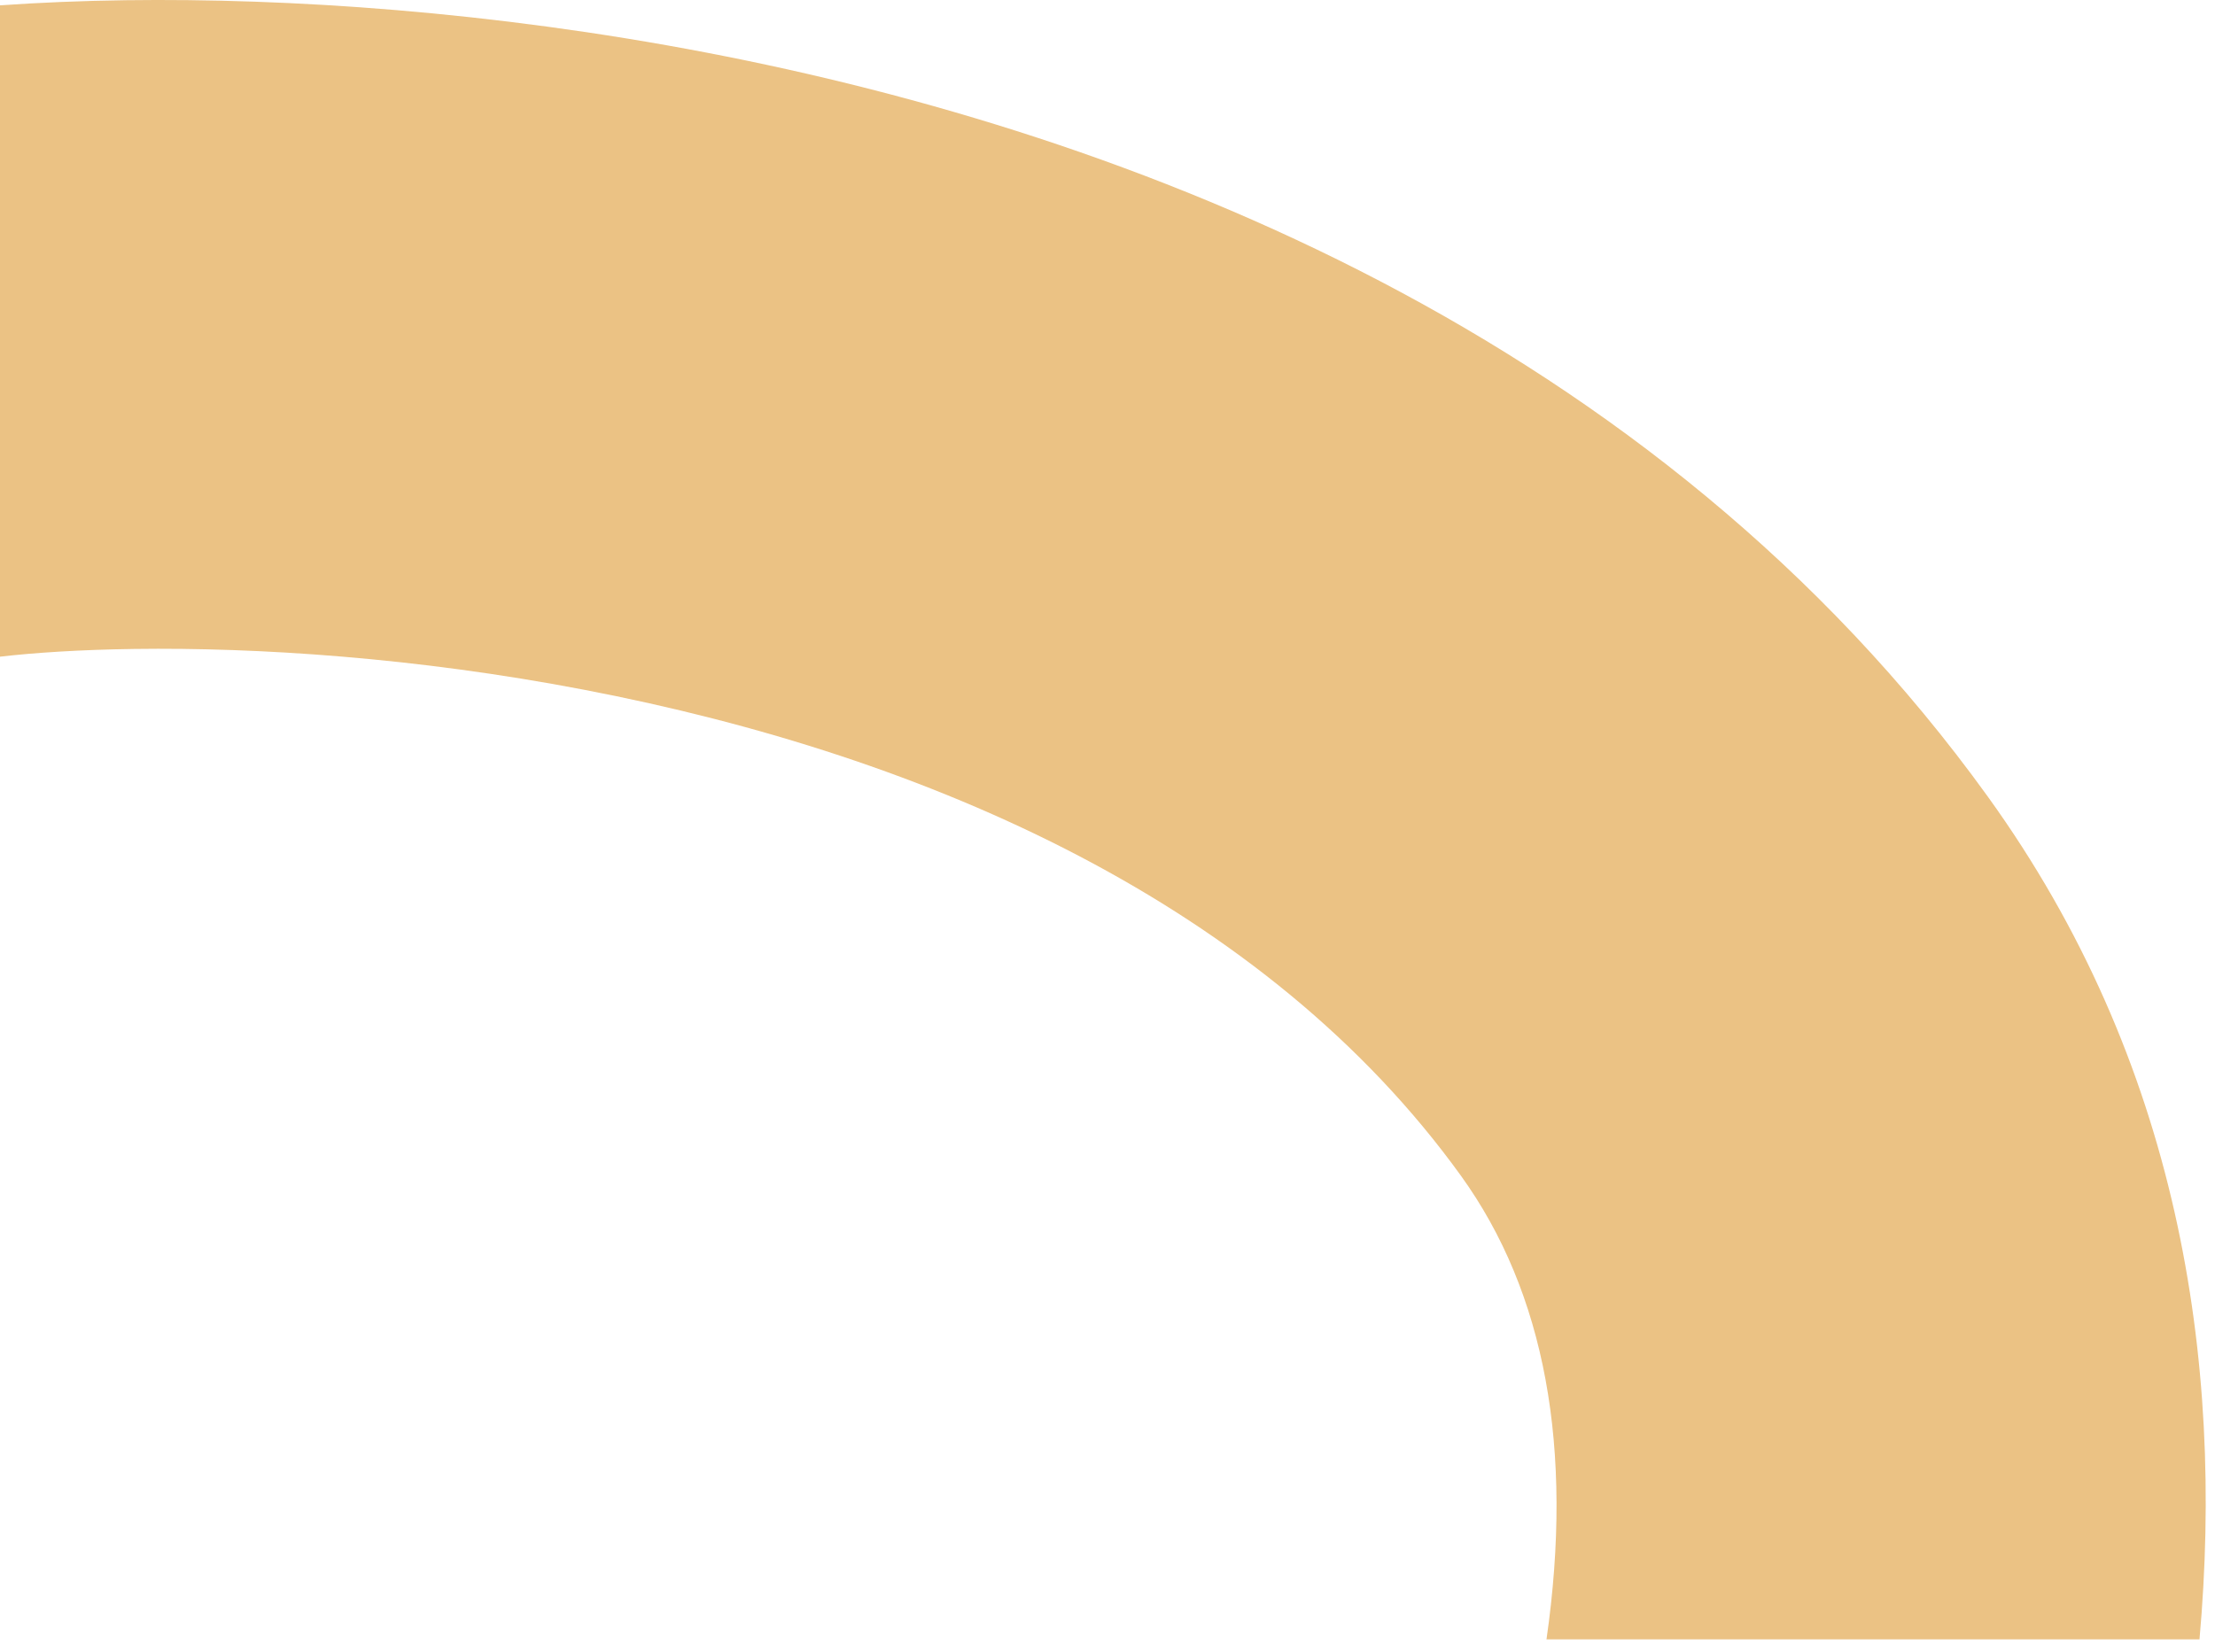 <svg width="63" height="47" viewBox="0 0 63 47" fill="none" xmlns="http://www.w3.org/2000/svg">
<path fill-rule="evenodd" clip-rule="evenodd" d="M62.559 46.639C63.27 38.646 61.956 30.18 56.539 22.664C47.041 9.486 32.105 3.801 20.1 1.498C13.97 0.322 8.207 -0.055 3.581 0.006C2.324 0.023 1.124 0.073 0 0.152V18.682C0.959 18.571 2.253 18.483 3.828 18.462C7.315 18.415 11.823 18.704 16.618 19.624C26.465 21.513 35.997 25.742 41.555 33.452C43.944 36.767 44.767 41.205 43.986 46.639H62.559Z" fill="#EBC284"/>
</svg>
